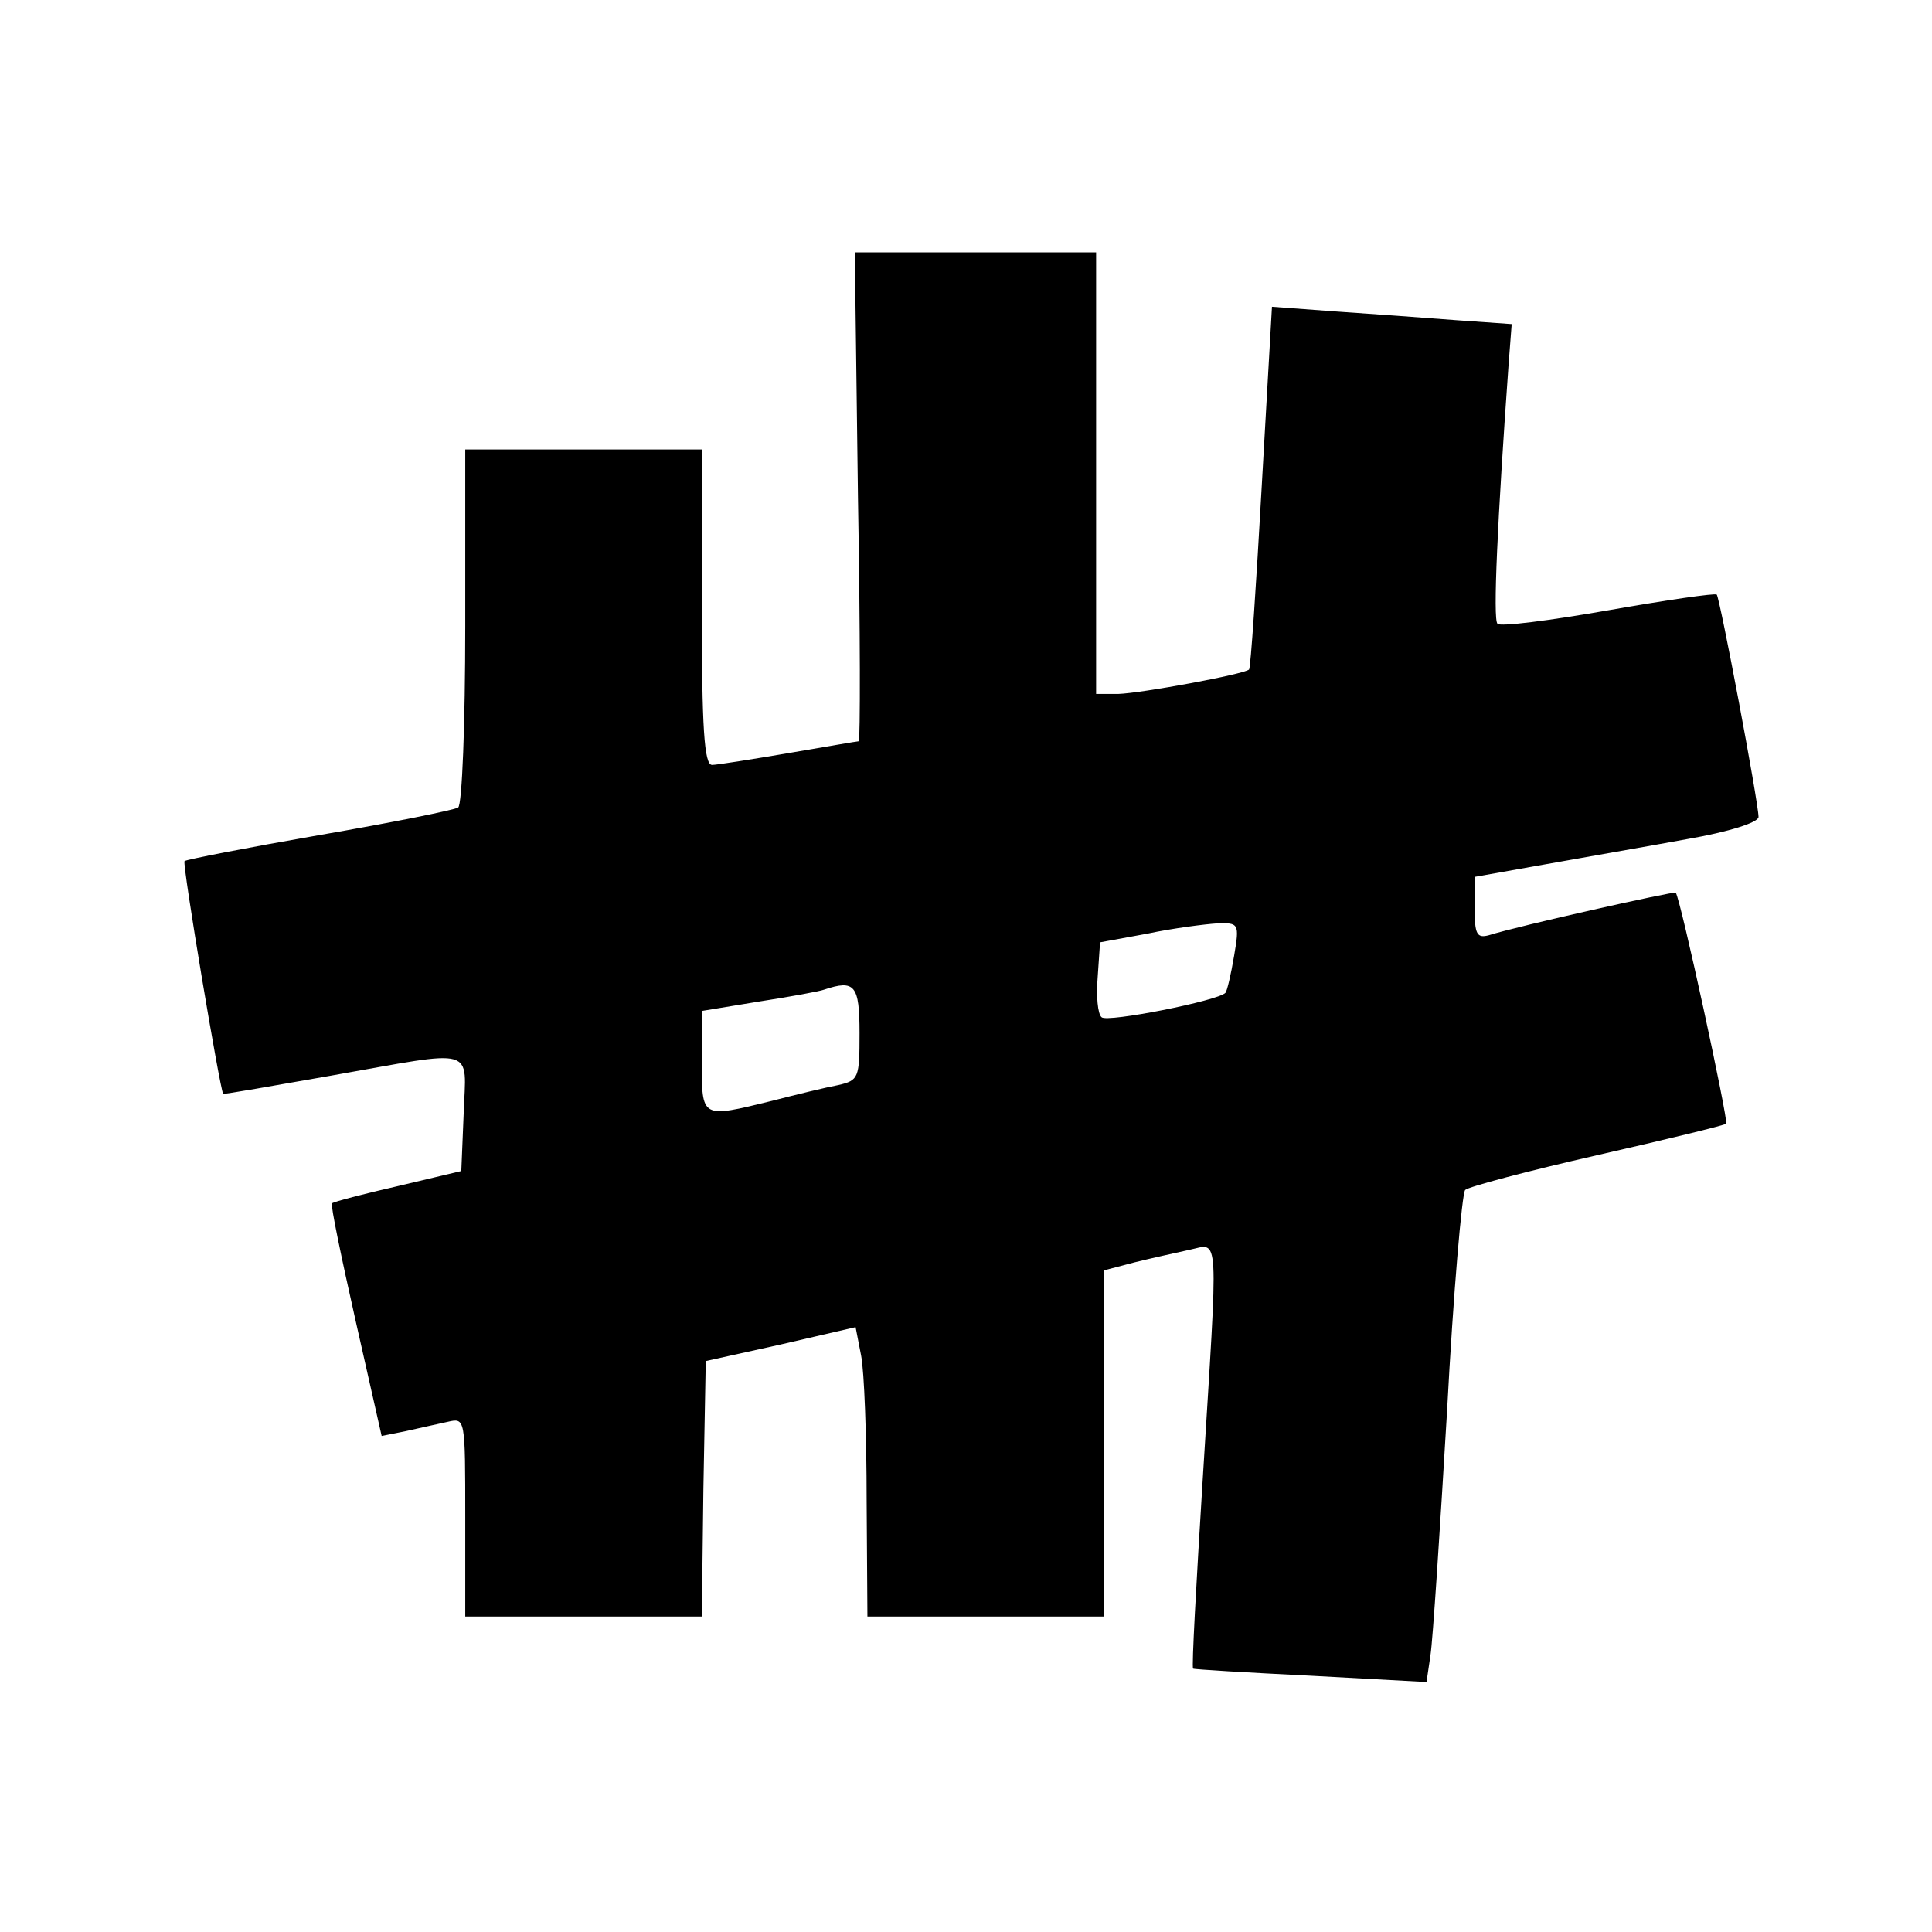 <?xml version="1.0" standalone="no"?>
<!DOCTYPE svg PUBLIC "-//W3C//DTD SVG 20010904//EN"
 "http://www.w3.org/TR/2001/REC-SVG-20010904/DTD/svg10.dtd">
<svg version="1.0" xmlns="http://www.w3.org/2000/svg"
 width="245pt" height="245pt" viewBox="0 0 245 245"
 preserveAspectRatio="xMidYMid meet">
<g transform="translate(0,245) scale(0.1,-0.1)"
fill="#000000" stroke="none">
<path d="M1088 1820 c3 -170 3 -310 1 -310 -2 0 -42 -7 -89 -15 -47 -8 -91
-15 -97 -15 -10 0 -13 47 -13 200 l0 200 -150 0 -150 0 0 -224 c0 -124 -4
-227 -9 -230 -4 -3 -83 -19 -176 -35 -92 -16 -169 -31 -171 -33 -3 -4 45 -290
49 -295 1 -1 63 10 137 23 187 33 171 38 168 -48 l-3 -73 -80 -19 c-44 -10
-82 -20 -84 -22 -2 -2 12 -69 30 -149 l33 -146 30 6 c17 4 41 9 54 12 22 5 22
5 22 -121 l0 -126 150 0 150 0 2 162 3 162 95 21 95 22 7 -36 c4 -20 7 -102 7
-183 l1 -148 150 0 150 0 0 220 0 219 38 10 c20 5 52 12 70 16 39 8 37 31 17
-294 -8 -129 -14 -236 -12 -237 1 -1 68 -5 149 -9 l147 -8 5 34 c3 19 12 158
21 309 8 151 19 277 23 281 4 4 79 24 167 44 88 20 162 38 164 40 3 4 -58 286
-64 293 -2 2 -199 -42 -237 -54 -15 -4 -18 1 -18 34 l0 40 90 16 c50 9 131 23
180 32 52 9 90 21 90 28 0 18 -49 278 -53 282 -2 2 -64 -7 -138 -20 -74 -13
-137 -21 -140 -17 -6 5 0 132 14 328 l4 52 -71 5 c-39 3 -107 8 -152 11 l-81
6 -13 -228 c-7 -125 -14 -230 -16 -232 -6 -6 -136 -30 -166 -31 l-28 0 0 280
0 280 -153 0 -153 0 4 -310z m477 -582 c-4 -24 -9 -45 -11 -47 -9 -10 -150
-38 -157 -31 -5 4 -7 27 -5 51 l3 44 60 11 c33 7 73 12 88 13 28 1 29 0 22
-41z m-475 -98 c0 -57 -1 -60 -27 -66 -16 -3 -53 -12 -84 -20 -90 -22 -89 -23
-89 50 l0 64 73 12 c39 6 77 13 82 15 39 13 45 6 45 -55z"/>
</g>
</svg>
